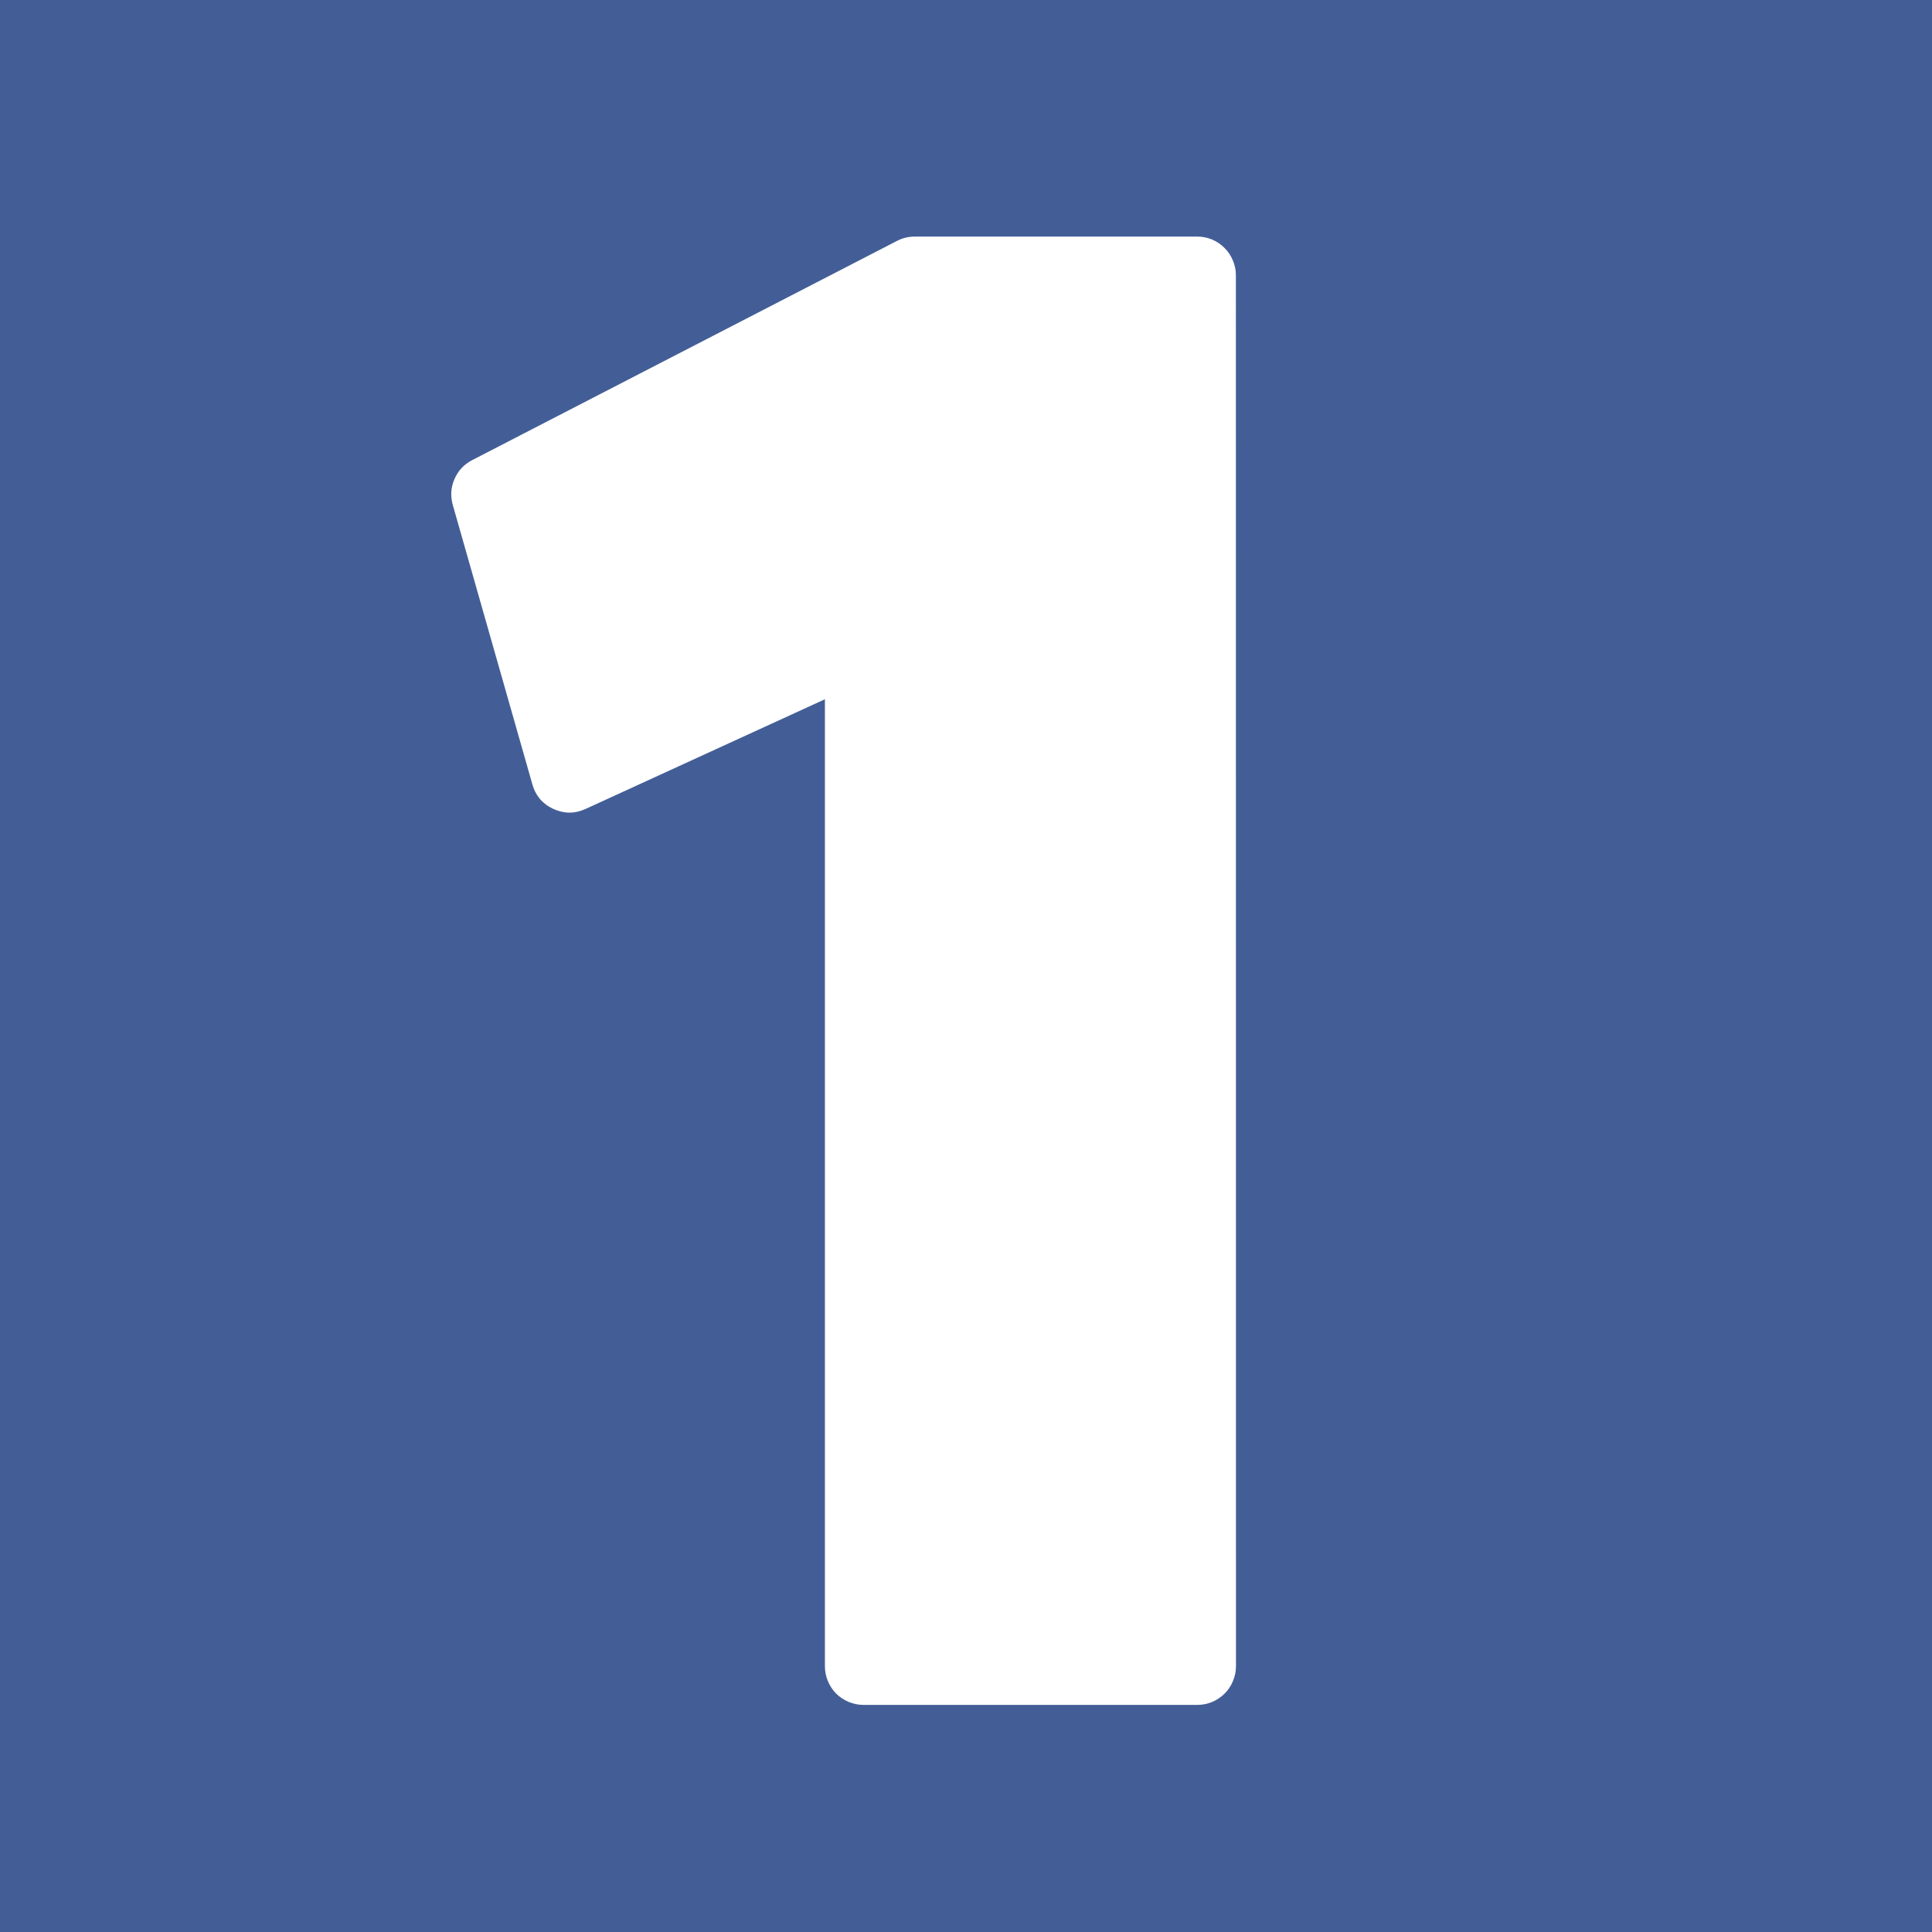 <svg xmlns="http://www.w3.org/2000/svg" xmlns:xlink="http://www.w3.org/1999/xlink" width="100" viewBox="0 0 75 75" height="100" preserveAspectRatio="xMidYMid meet"><rect x="-7.5" width="90" fill="#ffffff" y="-7.5" height="90" fill-opacity="1"></rect><rect x="-7.5" width="90" fill="#ffffff" y="-7.5" height="90" fill-opacity="1"></rect><rect x="-7.5" width="90" fill="#ffffff" y="-7.5" height="90" fill-opacity="1"></rect><path fill="#435e97" d="M 37.359 -16.691 C 35.578 -16.691 33.801 -16.602 32.031 -16.43 C 30.258 -16.254 28.496 -15.992 26.75 -15.645 C 25.004 -15.297 23.277 -14.867 21.574 -14.348 C 19.871 -13.832 18.195 -13.234 16.551 -12.551 C 14.906 -11.871 13.297 -11.109 11.727 -10.27 C 10.156 -9.43 8.629 -8.516 7.148 -7.527 C 5.668 -6.539 4.242 -5.477 2.863 -4.348 C 1.488 -3.219 0.168 -2.023 -1.09 -0.766 C -2.348 0.496 -3.543 1.812 -4.672 3.188 C -5.805 4.566 -6.863 5.996 -7.852 7.477 C -8.84 8.957 -9.758 10.48 -10.594 12.051 C -11.434 13.621 -12.195 15.23 -12.875 16.875 C -13.559 18.52 -14.156 20.195 -14.676 21.898 C -15.191 23.605 -15.625 25.328 -15.973 27.078 C -16.32 28.824 -16.578 30.582 -16.754 32.355 C -16.93 34.125 -17.016 35.902 -17.016 37.684 C -17.016 39.465 -16.93 41.242 -16.754 43.016 C -16.578 44.785 -16.32 46.547 -15.973 48.293 C -15.625 50.039 -15.191 51.766 -14.676 53.469 C -14.156 55.172 -13.559 56.848 -12.875 58.492 C -12.195 60.137 -11.434 61.746 -10.594 63.316 C -9.758 64.887 -8.84 66.414 -7.852 67.895 C -6.863 69.375 -5.805 70.805 -4.672 72.18 C -3.543 73.555 -2.348 74.875 -1.09 76.133 C 0.168 77.391 1.488 78.586 2.863 79.715 C 4.242 80.848 5.668 81.906 7.148 82.895 C 8.629 83.887 10.156 84.801 11.727 85.641 C 13.297 86.477 14.906 87.238 16.551 87.922 C 18.195 88.602 19.871 89.199 21.574 89.719 C 23.277 90.234 25.004 90.668 26.75 91.016 C 28.496 91.363 30.258 91.621 32.031 91.797 C 33.801 91.973 35.578 92.059 37.359 92.059 C 39.141 92.059 40.918 91.973 42.688 91.797 C 44.461 91.621 46.219 91.363 47.969 91.016 C 49.715 90.668 51.438 90.234 53.145 89.719 C 54.848 89.199 56.523 88.602 58.168 87.922 C 59.812 87.238 61.422 86.477 62.992 85.641 C 64.562 84.801 66.086 83.887 67.566 82.895 C 69.051 81.906 70.477 80.848 71.855 79.715 C 73.23 78.586 74.547 77.391 75.809 76.133 C 77.066 74.875 78.262 73.555 79.391 72.18 C 80.52 70.805 81.582 69.375 82.57 67.895 C 83.559 66.414 84.473 64.887 85.312 63.316 C 86.152 61.746 86.914 60.137 87.594 58.492 C 88.277 56.848 88.875 55.172 89.395 53.469 C 89.91 51.766 90.344 50.039 90.688 48.293 C 91.035 46.547 91.297 44.785 91.473 43.016 C 91.648 41.242 91.734 39.465 91.734 37.684 C 91.734 35.902 91.645 34.129 91.469 32.355 C 91.293 30.582 91.031 28.824 90.684 27.078 C 90.336 25.332 89.902 23.605 89.387 21.902 C 88.871 20.199 88.27 18.523 87.59 16.879 C 86.906 15.234 86.145 13.629 85.305 12.059 C 84.465 10.488 83.551 8.961 82.562 7.48 C 81.574 6 80.512 4.574 79.383 3.195 C 78.254 1.82 77.059 0.504 75.801 -0.758 C 74.543 -2.016 73.223 -3.211 71.848 -4.34 C 70.473 -5.469 69.043 -6.531 67.562 -7.52 C 66.082 -8.508 64.555 -9.422 62.984 -10.262 C 61.414 -11.102 59.809 -11.863 58.164 -12.543 C 56.52 -13.227 54.844 -13.824 53.141 -14.344 C 51.438 -14.859 49.711 -15.293 47.965 -15.641 C 46.219 -15.988 44.461 -16.25 42.688 -16.426 C 40.914 -16.602 39.141 -16.691 37.359 -16.691 Z M 47.98 64.684 C 47.98 64.883 47.941 65.074 47.863 65.258 C 47.789 65.441 47.68 65.605 47.539 65.746 C 47.398 65.887 47.238 65.992 47.055 66.07 C 46.871 66.145 46.68 66.184 46.48 66.184 L 33.523 66.184 C 33.324 66.184 33.133 66.145 32.949 66.07 C 32.766 65.992 32.602 65.887 32.461 65.746 C 32.32 65.605 32.215 65.441 32.137 65.258 C 32.062 65.074 32.023 64.883 32.023 64.684 L 32.023 27.145 L 22.734 31.402 C 22.316 31.594 21.898 31.594 21.48 31.402 C 21.066 31.211 20.793 30.895 20.668 30.453 L 17.578 19.605 C 17.48 19.262 17.5 18.926 17.641 18.602 C 17.781 18.273 18.012 18.027 18.328 17.863 L 34.828 9.348 C 35.043 9.238 35.273 9.184 35.516 9.184 L 46.477 9.184 C 46.676 9.184 46.867 9.223 47.051 9.297 C 47.234 9.375 47.395 9.484 47.535 9.625 C 47.676 9.766 47.785 9.926 47.859 10.109 C 47.938 10.293 47.977 10.484 47.977 10.684 Z M 47.98 64.684 " fill-opacity="1" fill-rule="evenodd"></path></svg>